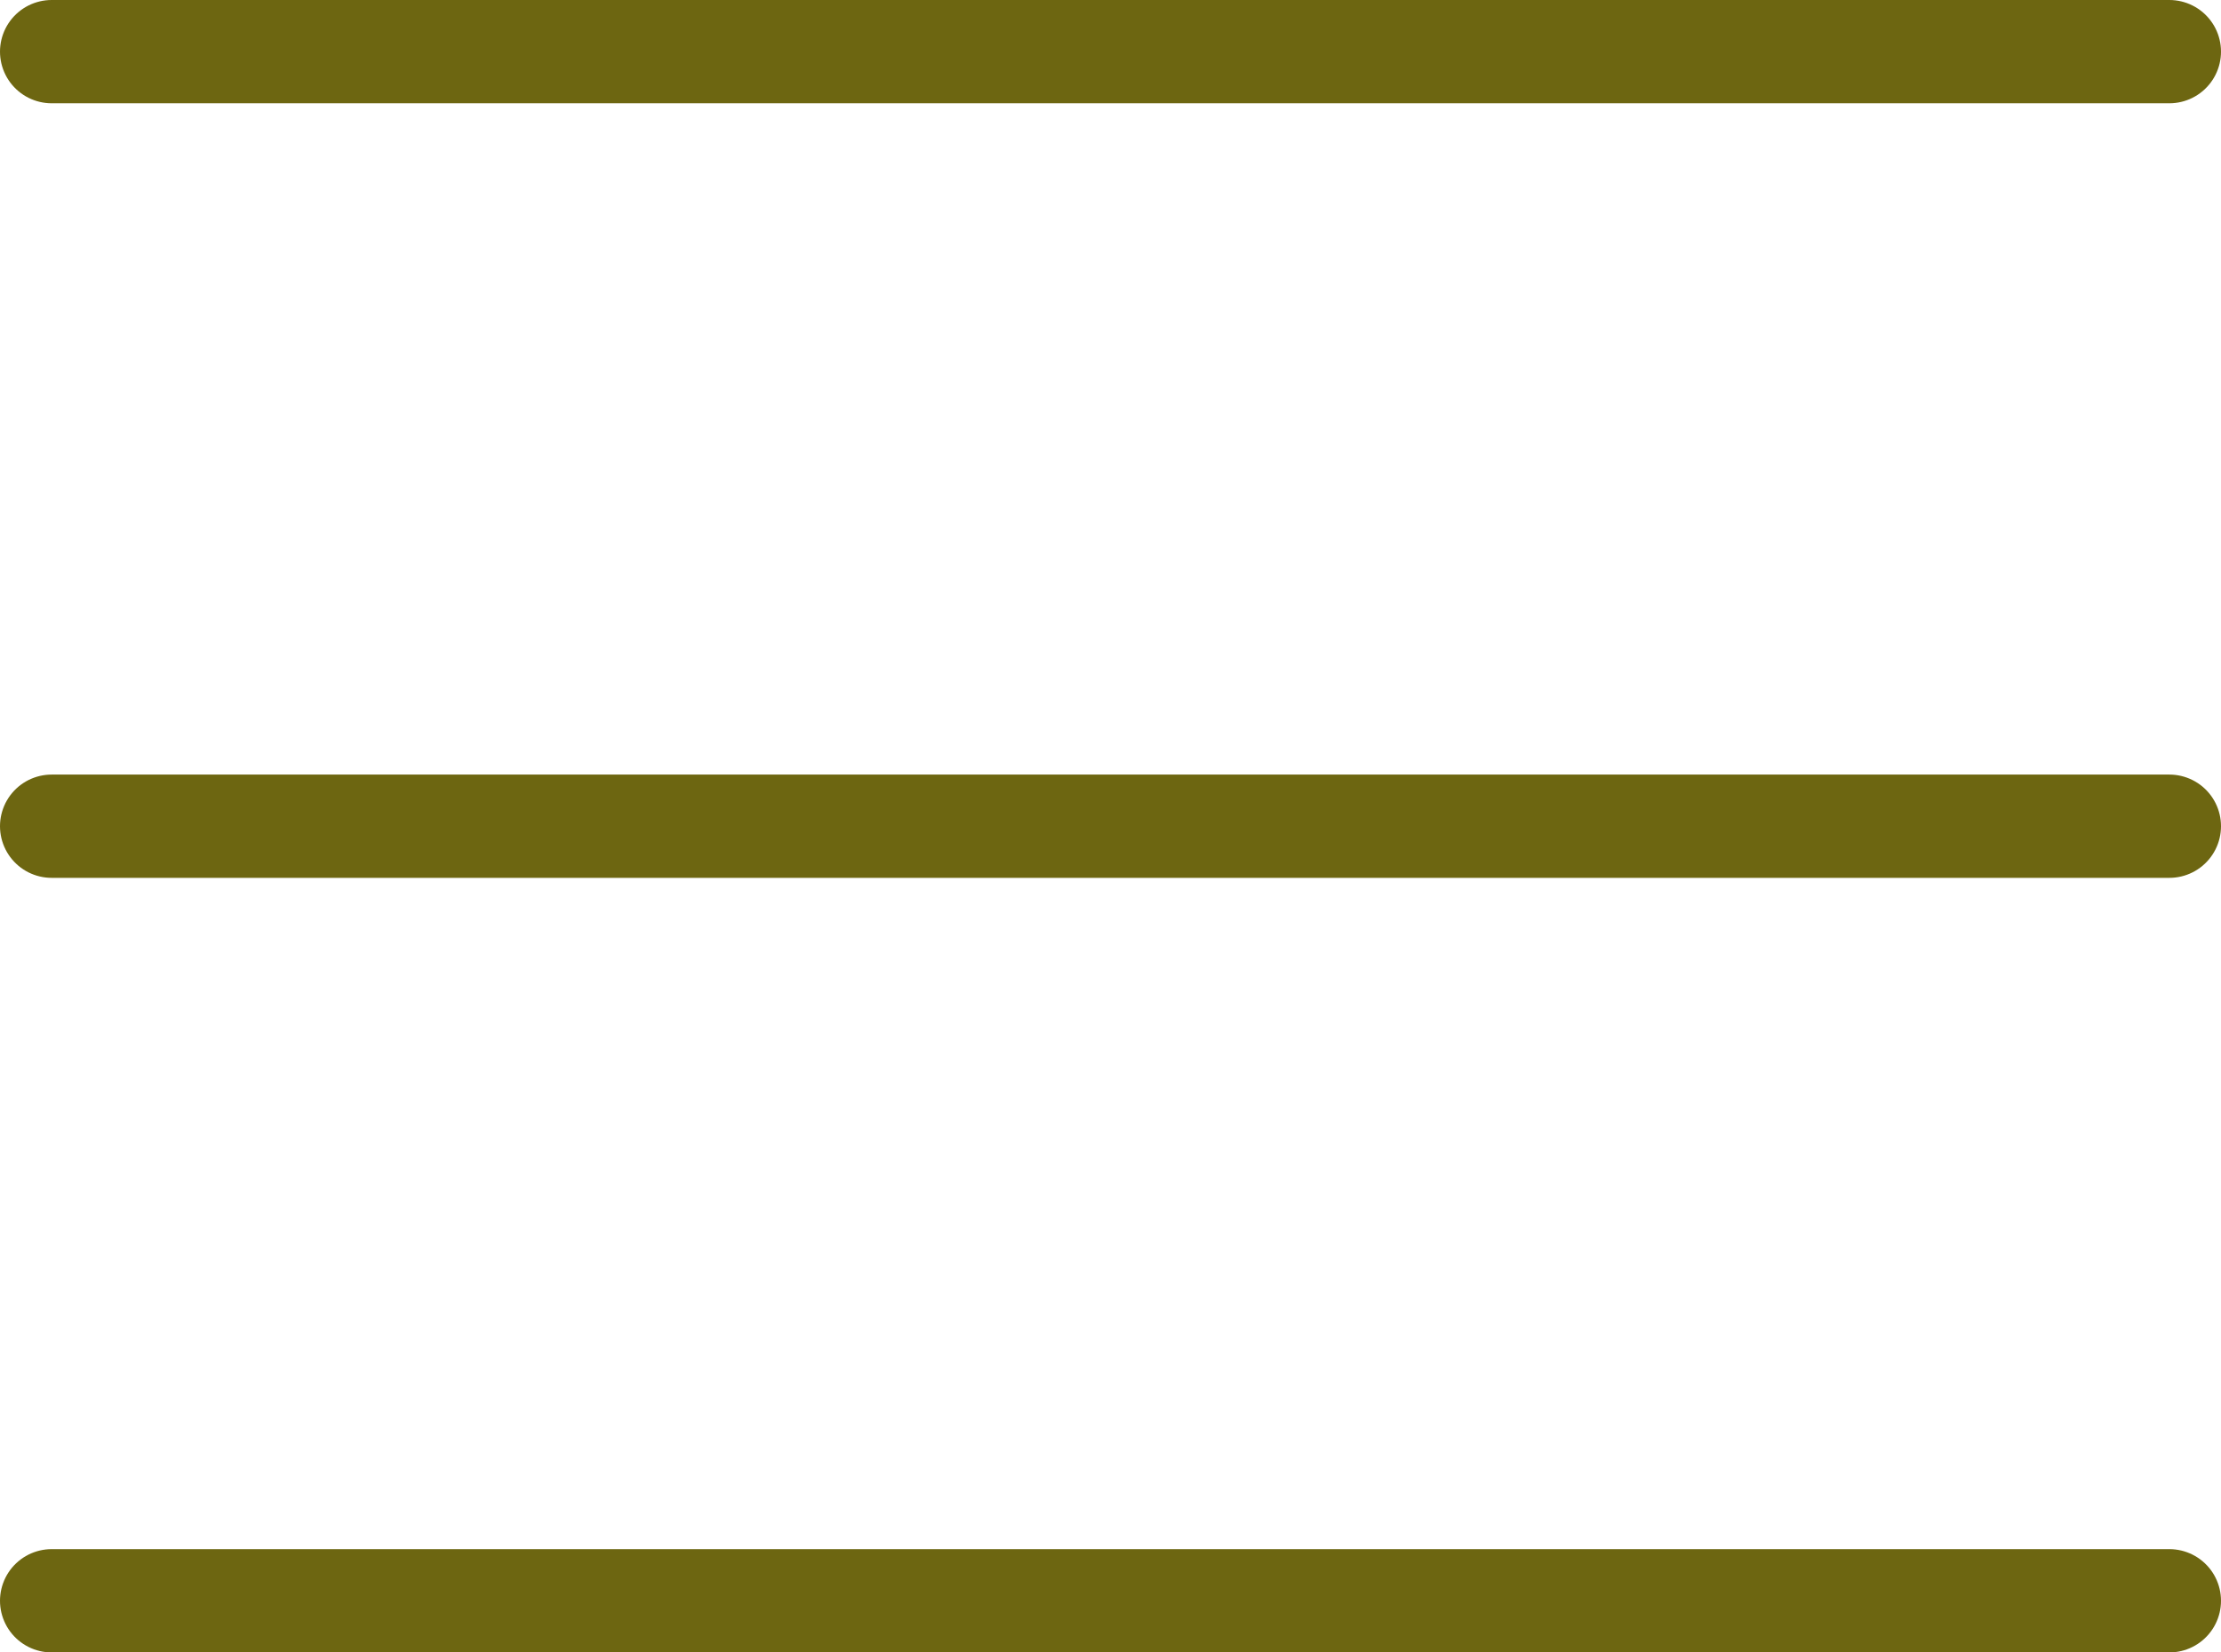 <svg width="43" height="32" viewBox="0 0 43 32" fill="none" xmlns="http://www.w3.org/2000/svg">
<path d="M1 1H42M1 16H42M1 31H42" stroke="#6D6611" stroke-width="2" stroke-linecap="round" stroke-linejoin="round"/>
</svg>
